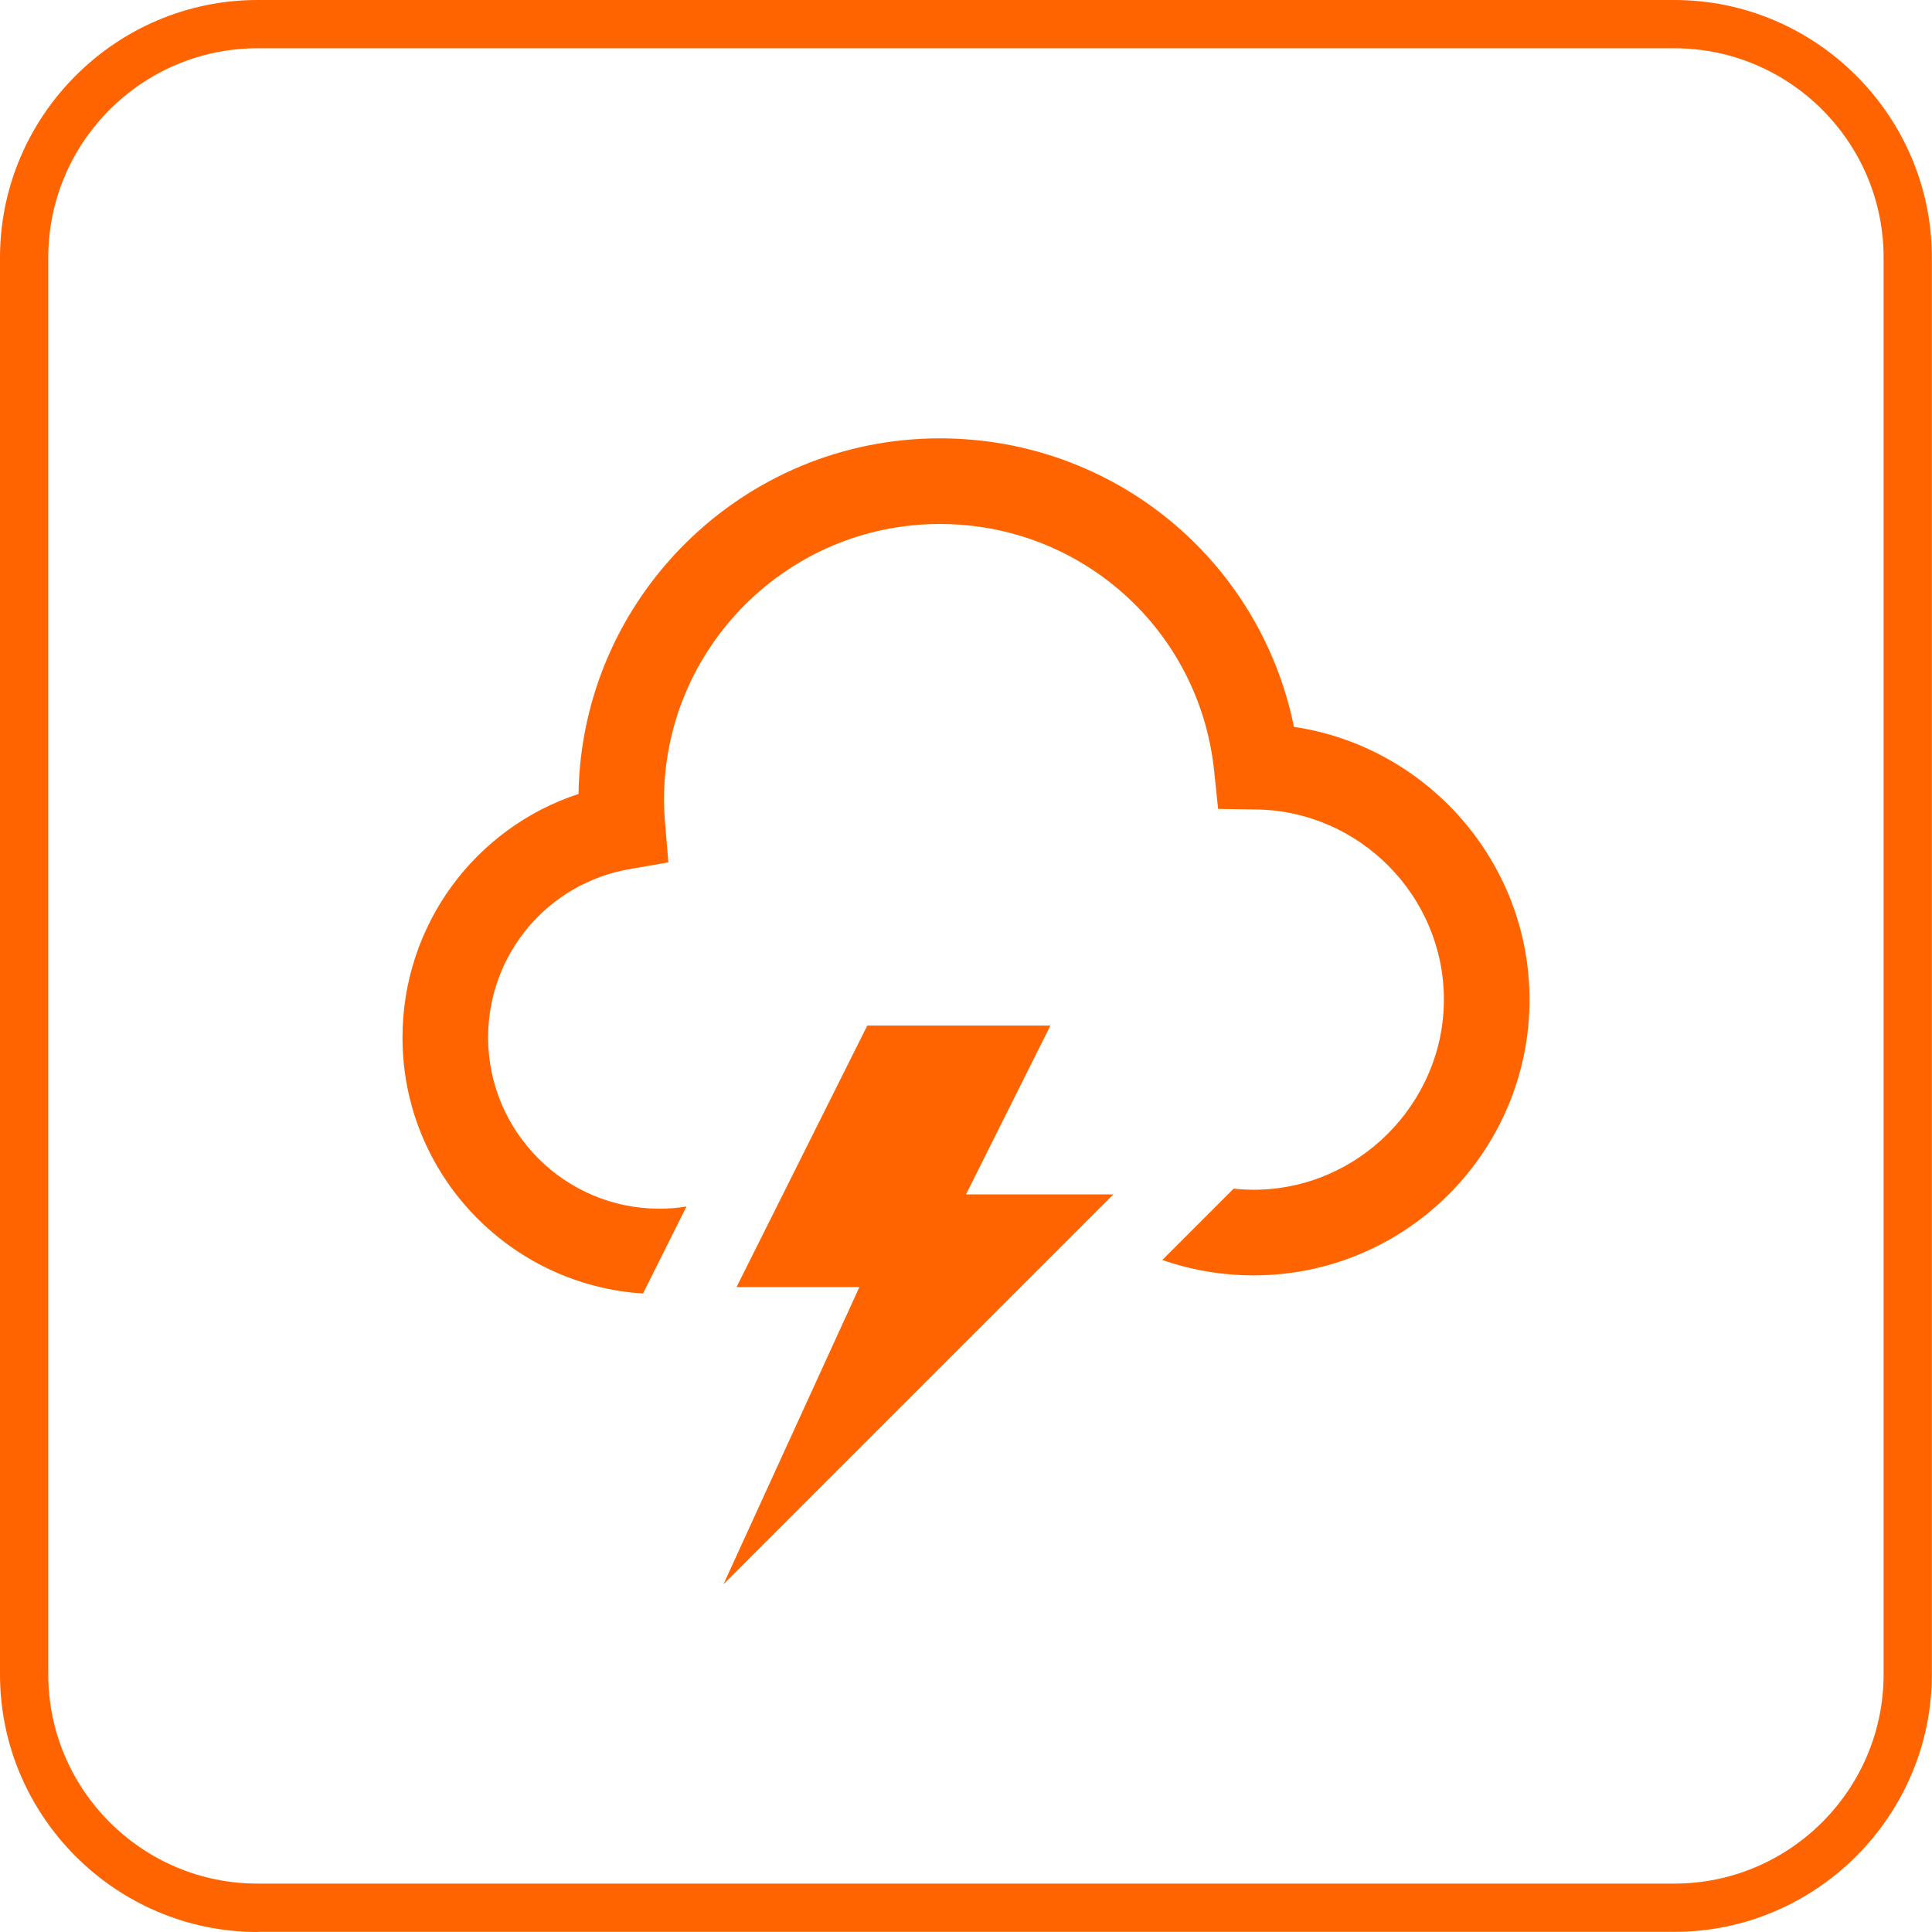<?xml version="1.0" encoding="UTF-8"?>
<svg id="Layer_2" data-name="Layer 2" xmlns="http://www.w3.org/2000/svg" viewBox="0 0 141.7 141.7">
  <defs>
    <style>
      .cls-1 {
        fill: #ff6400;
      }
    </style>
  </defs>
  <g id="Layer_1-2" data-name="Layer 1">
    <g>
      <path class="cls-1" d="M18.89,141.7c-10.39,0-18.89-8.5-18.89-18.89V18.89C0,8.5,8.5,0,18.89,0h103.91c10.39,0,18.89,8.5,18.89,18.89v103.91c0,10.39-8.5,18.89-18.89,18.89H18.89ZM18.89,3.54c-8.46,0-15.35,6.89-15.35,15.35v103.91c0,8.46,6.89,15.35,15.35,15.35h103.91c8.46,0,15.35-6.89,15.35-15.35V18.89c0-8.46-6.89-15.35-15.35-15.35H18.89Z"/>
      <g>
        <path class="cls-1" d="M94.9,53.3c-2.49-12.23-13.22-21.15-25.97-21.15-14.47,0-26.27,11.66-26.5,26.08-7.62,2.51-12.91,9.63-12.91,17.87,0,9.98,7.81,18.15,17.64,18.77l3.19-6.38c-.65.11-1.32.16-1.99.16-6.92,0-12.56-5.63-12.56-12.56,0-6.11,4.37-11.31,10.39-12.35l2.83-.49-.24-2.86c-.05-.64-.08-1.21-.08-1.73,0-11.15,9.07-20.23,20.23-20.23,10.4,0,19.05,7.79,20.12,18.12l.29,2.78,2.79.04c7.59.1,13.77,6.35,13.77,13.94s-6.26,13.95-13.95,13.95c-.5,0-.98-.03-1.47-.08l-5.23,5.23c2.11.74,4.36,1.13,6.7,1.13,11.15,0,20.23-9.07,20.23-20.23,0-10.1-7.54-18.56-17.28-20Z"/>
        <polygon class="cls-1" points="81.66 87.6 70.85 87.6 77.04 75.22 63.61 75.22 54.02 94.4 63.03 94.4 53.06 116.2 81.66 87.6"/>
      </g>
    </g>
  </g>
</svg>